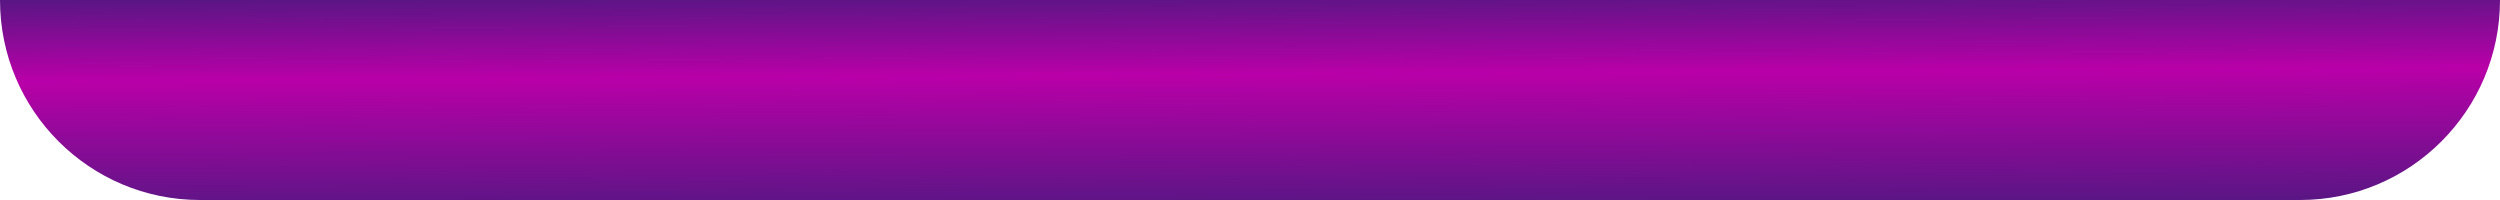 <?xml version="1.0" encoding="UTF-8"?> <svg xmlns="http://www.w3.org/2000/svg" width="100" height="8" viewBox="0 0 100 8" fill="none"> <g clip-path="url(#clip0_783_4)"> <path d="M100 4.37114e-06C100 4.418 96.418 8 92 8H8C3.582 8 -1.93129e-07 4.418 0 0L100 4.37114e-06Z" fill="url(#paint0_linear_783_4)"></path> </g> <defs> <linearGradient id="paint0_linear_783_4" x1="3.06099e-06" y1="-1.71228e-08" x2="0.048" y2="8.559" gradientUnits="userSpaceOnUse"> <stop stop-color="#591684"></stop> <stop offset="0.38" stop-color="#B900A8"></stop> <stop offset="1" stop-color="#591684"></stop> </linearGradient> <clipPath id="clip0_783_4"> <rect width="100" height="8" fill="white"></rect> </clipPath> </defs> </svg> 